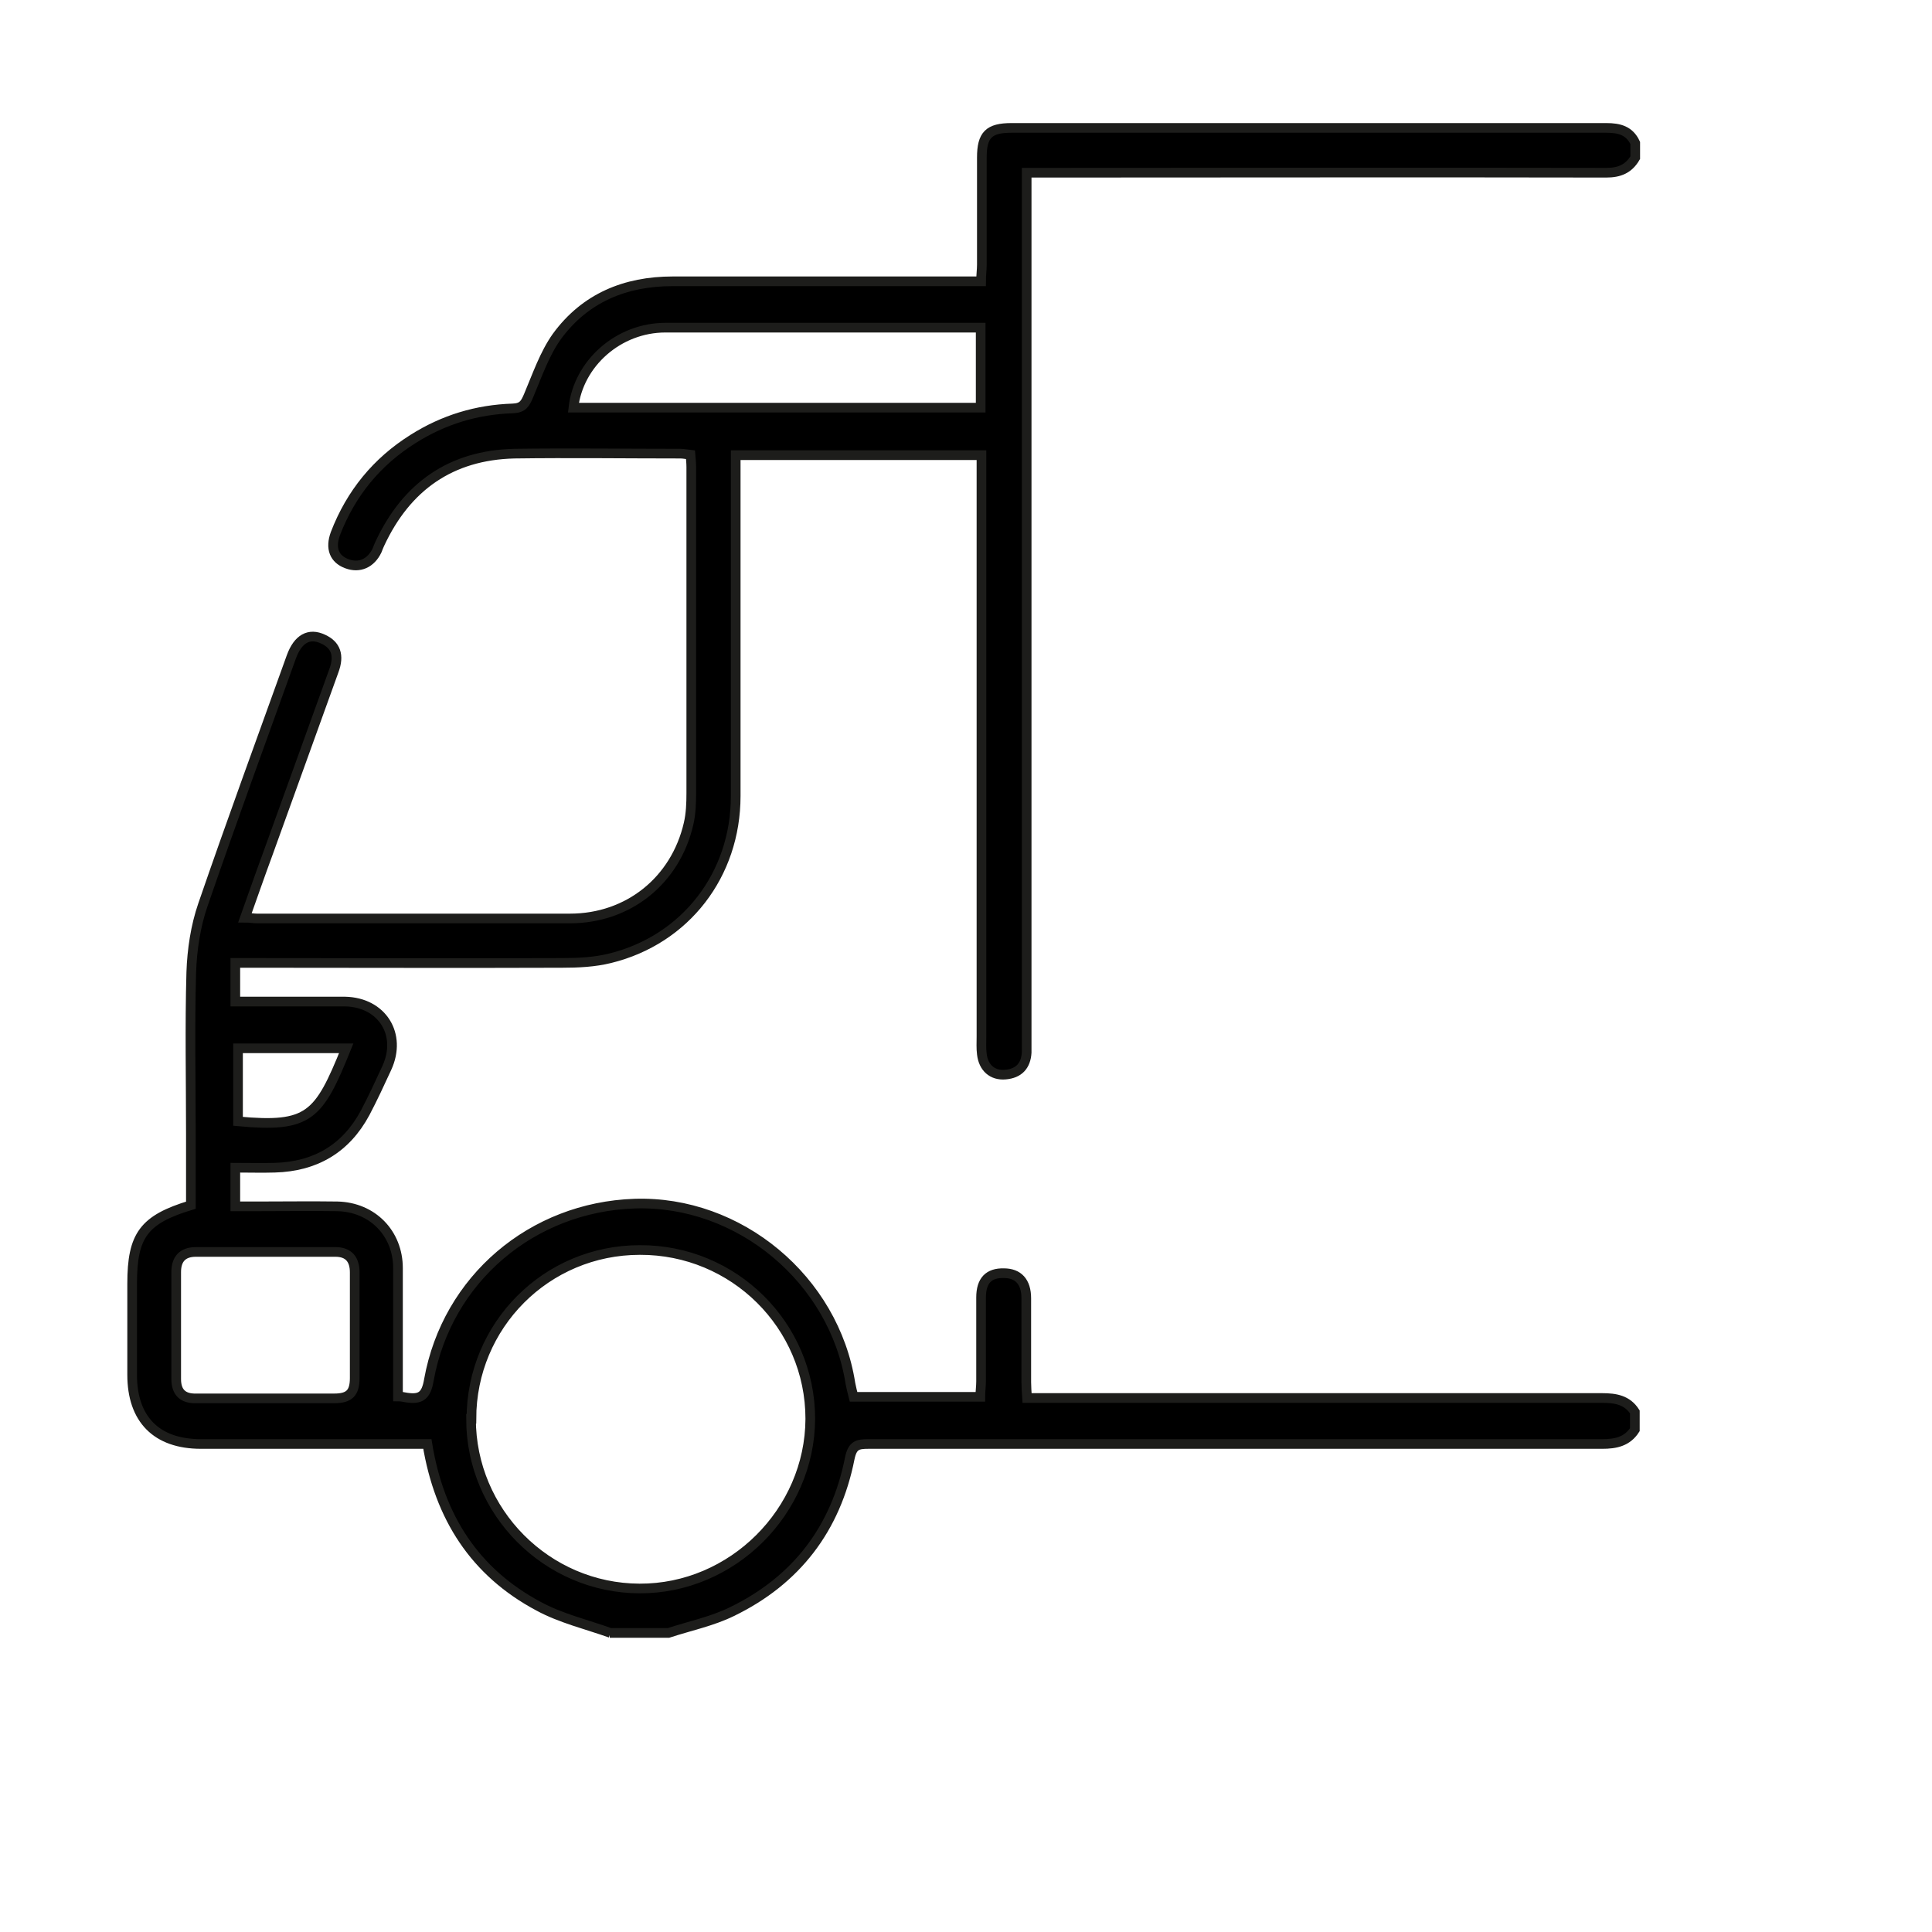 <?xml version="1.0" encoding="UTF-8"?>
<svg id="Ebene_1" data-name="Ebene 1" xmlns="http://www.w3.org/2000/svg" viewBox="0 0 50 50">
  <defs>
    <style>
      .cls-1 {
        stroke: #1d1d1b;
        stroke-miterlimit: 10;
        stroke-width: .25px;
      }
    </style>
  </defs>
  <path class="cls-1" d="m15.8,42.26c-.62-.22-1.29-.38-1.86-.69-1.65-.88-2.57-2.3-2.88-4.2h-.42c-1.81,0-3.62,0-5.44,0-1.15,0-1.78-.64-1.78-1.79,0-.79,0-1.57,0-2.36,0-1.25.3-1.66,1.52-2.03,0-.6,0-1.21,0-1.81,0-1.41-.03-2.81.01-4.22.02-.58.11-1.19.3-1.74.74-2.15,1.52-4.28,2.29-6.42.17-.47.46-.63.82-.46.33.15.43.42.28.82-.57,1.58-1.14,3.16-1.71,4.74-.2.54-.39,1.09-.59,1.65.13,0,.22.02.31.02,2.7,0,5.4,0,8.1,0,1.51,0,2.73-.98,3.07-2.45.06-.26.07-.53.07-.79,0-2.81,0-5.63,0-8.44,0-.1-.01-.2-.02-.32-.09-.01-.18-.03-.26-.03-1.43,0-2.86-.02-4.3,0-1.64.04-2.79.85-3.48,2.33-.03.06-.05.12-.07.17-.16.34-.46.47-.78.35-.33-.12-.44-.4-.3-.78.4-1.04,1.07-1.86,2.01-2.45.79-.5,1.65-.76,2.58-.79.26-.01.32-.12.41-.33.22-.52.41-1.08.73-1.53.73-1,1.77-1.43,3-1.43,2.5,0,4.99,0,7.49,0,.15,0,.3,0,.49,0,0-.16.02-.3.02-.43,0-.92,0-1.85,0-2.77,0-.59.18-.77.77-.77,5.13,0,10.26,0,15.39,0,.34,0,.6.07.75.39v.38c-.17.29-.41.39-.75.39-4.83-.01-9.66,0-14.49,0h-.51v.49c0,8.3,0,13.6,0,21.9,0,.13,0,.25,0,.38-.02.34-.2.54-.55.57-.34.03-.57-.18-.61-.53-.02-.15-.01-.3-.01-.46,0-5.83,0-8.66,0-14.49v-.55h-6.36c0,.16,0,.31,0,.46,0,2.79,0,5.58,0,8.36,0,2.04-1.3,3.72-3.25,4.2-.4.1-.83.12-1.24.12-2.67.01-5.35,0-8.02,0-.14,0-.28,0-.44,0v1c.24,0,.48,0,.71,0,.71,0,1.42,0,2.13,0,.96.02,1.48.85,1.08,1.72-.18.39-.36.78-.56,1.16-.5.93-1.29,1.39-2.34,1.42-.33.01-.66,0-1.02,0v1c.19,0,.39,0,.59,0,.68,0,1.37-.01,2.05,0,.91.02,1.57.7,1.57,1.6,0,1.1,0,2.2,0,3.32.09,0,.16.02.23.03.35.05.5-.04.57-.46.47-2.61,2.67-4.47,5.32-4.56,2.71-.09,5.17,1.96,5.59,4.66.02.11.05.22.08.34h3.28c0-.14.02-.27.02-.4,0-.72,0-1.44,0-2.17,0-.44.2-.64.59-.63.37,0,.58.22.58.65,0,.72,0,1.44,0,2.17,0,.12.01.25.02.41.18,0,.35,0,.51,0,4.79,0,9.58,0,14.37,0,.35,0,.65.05.85.36v.46c-.2.31-.5.37-.84.37-6.33,0-12.66,0-18.99,0-.29,0-.42.03-.49.38-.36,1.81-1.38,3.15-3.05,3.96-.51.25-1.09.37-1.64.55h-1.52Zm-3.61-5.54c0,2.41,1.96,4.38,4.36,4.39,2.4.01,4.41-1.99,4.42-4.39,0-2.42-1.98-4.38-4.41-4.37-2.42,0-4.36,1.95-4.36,4.37Zm13.19-26.17v-2.07c-.57,0-1.11,0-1.66,0-2.17,0-4.33,0-6.5,0-1.21,0-2.25.92-2.38,2.07h10.53ZM6.83,36.19c.61,0,1.22,0,1.82,0,.39,0,.53-.14.53-.53,0-.91,0-1.82,0-2.73,0-.34-.16-.53-.5-.53-1.2,0-2.41,0-3.61,0-.34,0-.51.18-.51.52,0,.92,0,1.85,0,2.77,0,.34.17.51.52.5.58,0,1.16,0,1.75,0Zm2.13-9.06h-2.8v1.89c1.84.17,2.09-.13,2.8-1.89Z"/>
</svg>